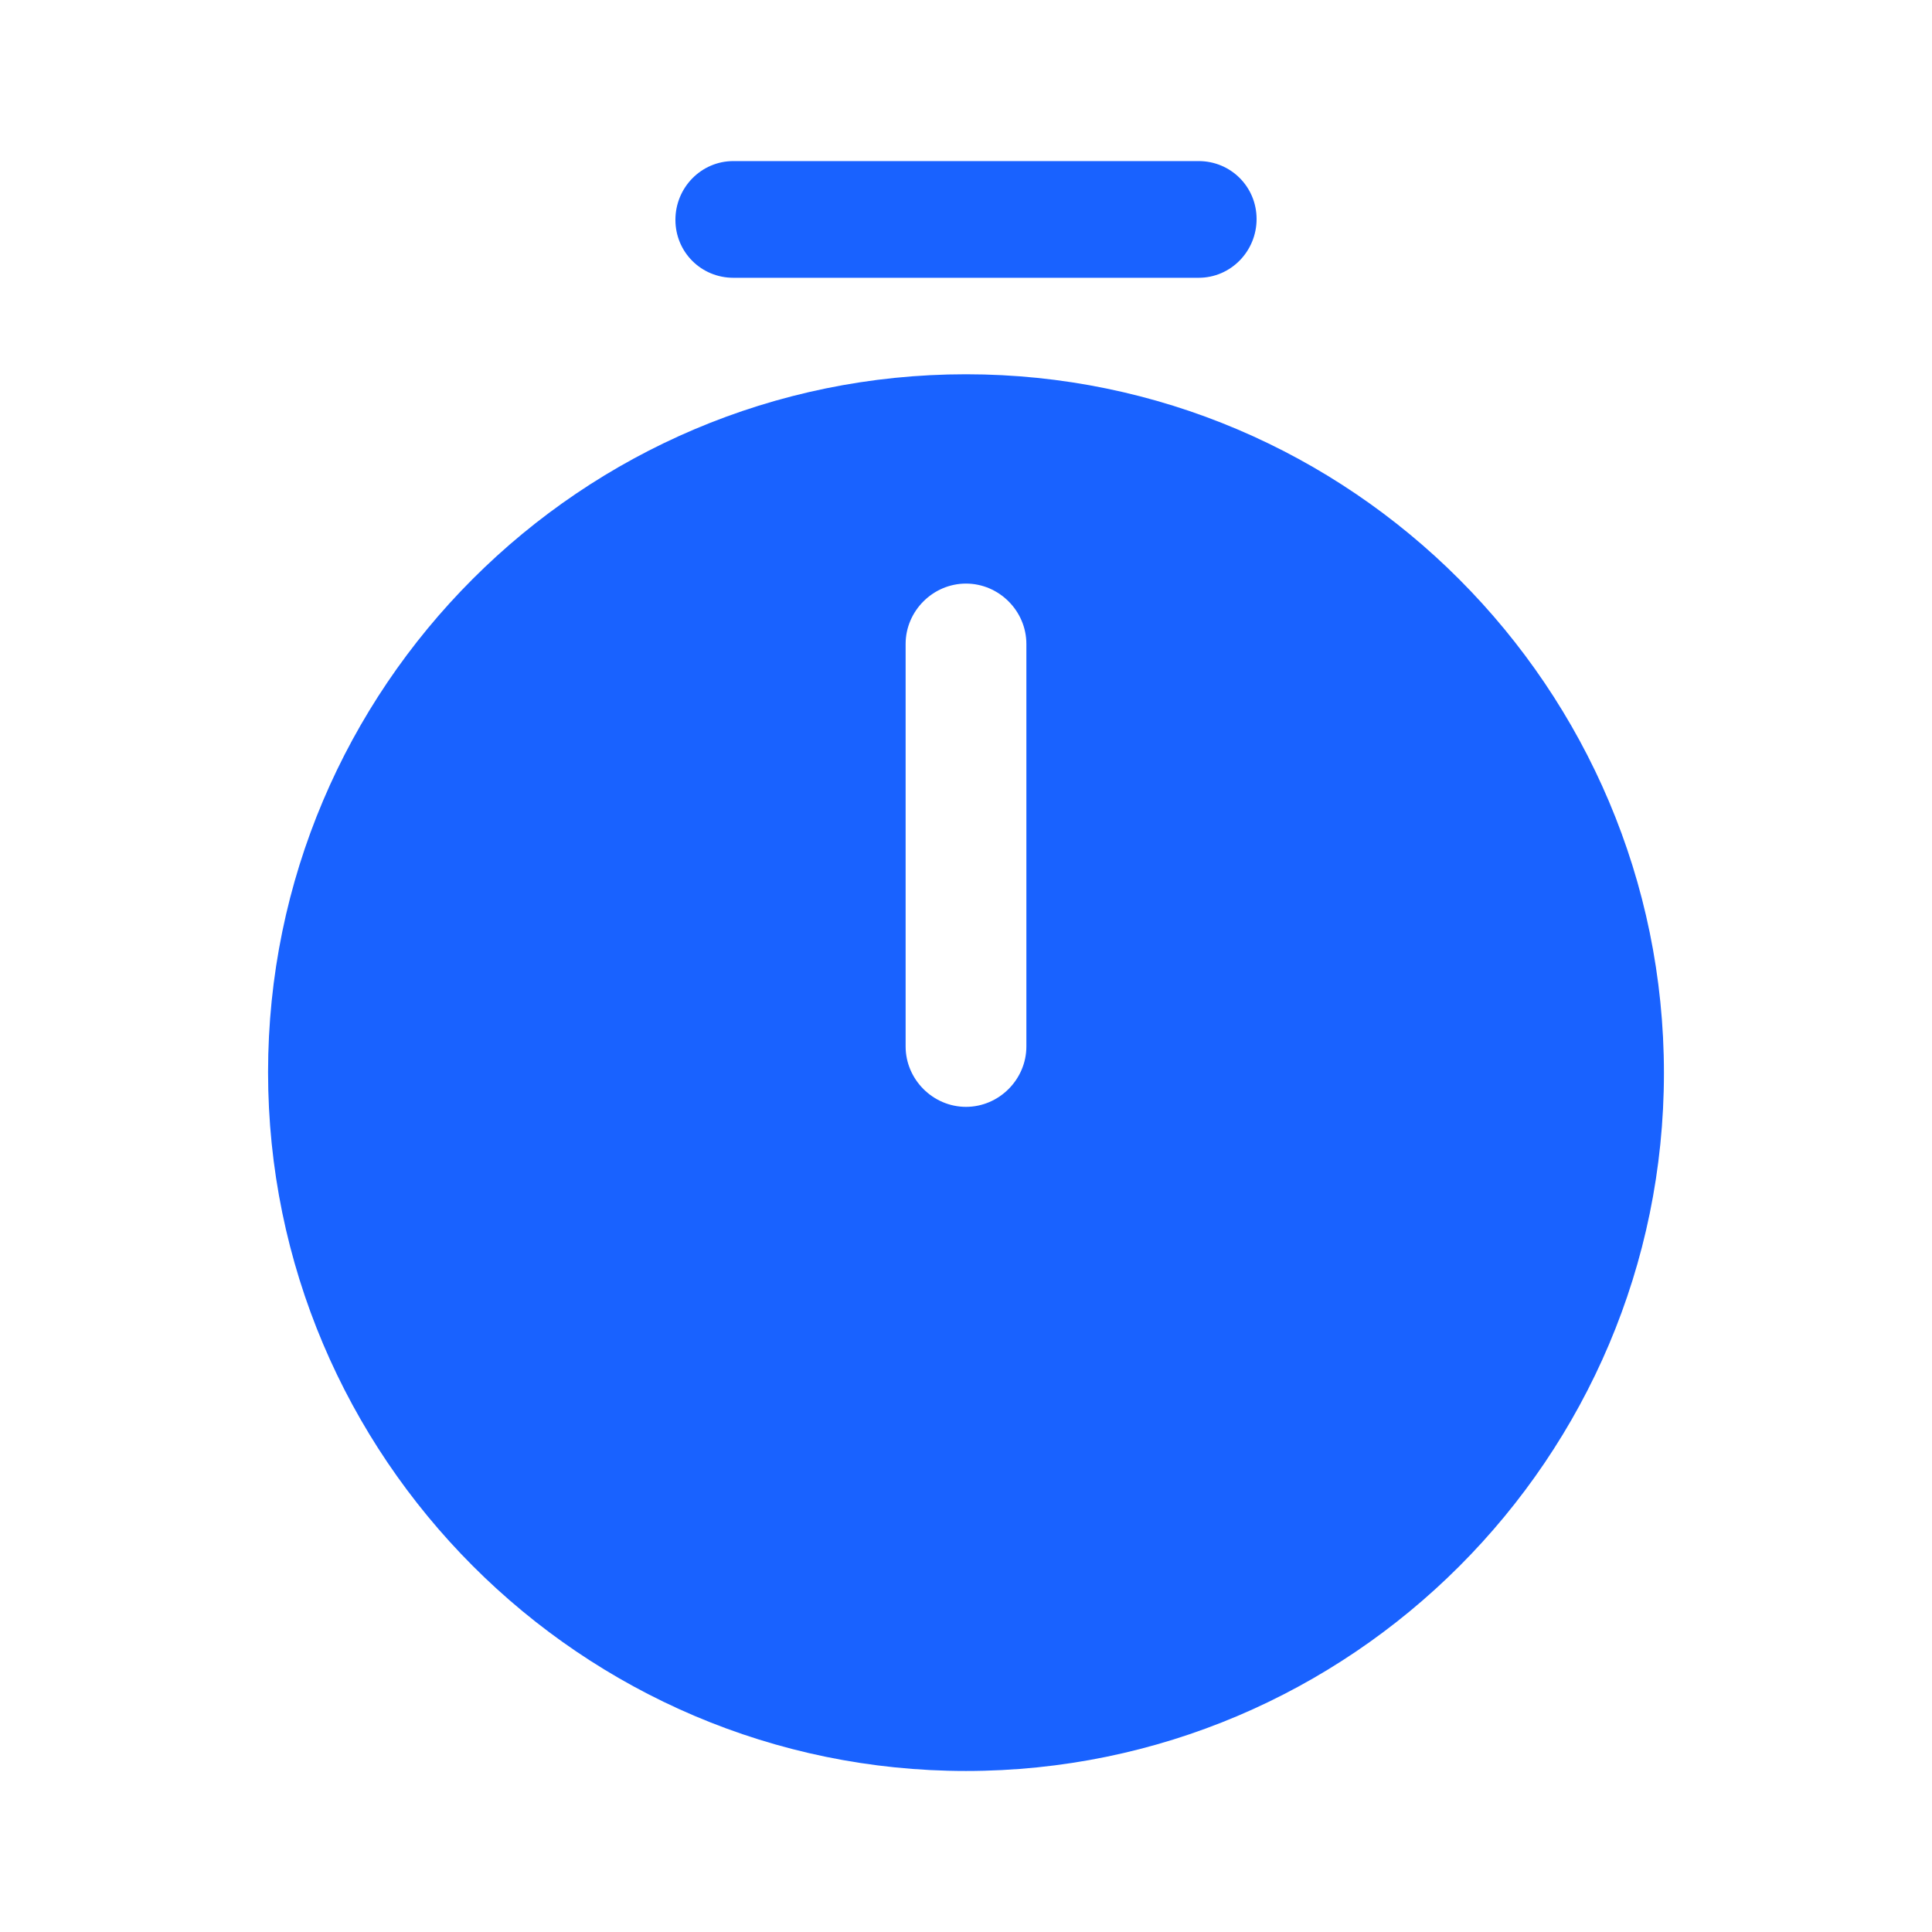 <?xml version="1.0" encoding="UTF-8"?> <svg xmlns="http://www.w3.org/2000/svg" width="32" height="32" viewBox="0 0 32 32" fill="none"><path d="M16 6.199C9.627 6.199 4.44 11.386 4.44 17.759C4.44 24.133 9.627 29.333 16 29.333C22.373 29.333 27.56 24.146 27.56 17.773C27.56 11.399 22.373 6.199 16 6.199ZM17 17.333C17 17.879 16.547 18.333 16 18.333C15.453 18.333 15 17.879 15 17.333V10.666C15 10.119 15.453 9.666 16 9.666C16.547 9.666 17 10.119 17 10.666V17.333Z" fill="#1962ff"></path><path d="M19.853 4.601H12.147C11.613 4.601 11.187 4.175 11.187 3.641C11.187 3.108 11.613 2.668 12.147 2.668H19.853C20.387 2.668 20.813 3.095 20.813 3.628C20.813 4.161 20.387 4.601 19.853 4.601Z" fill="#1962ff"></path></svg> 